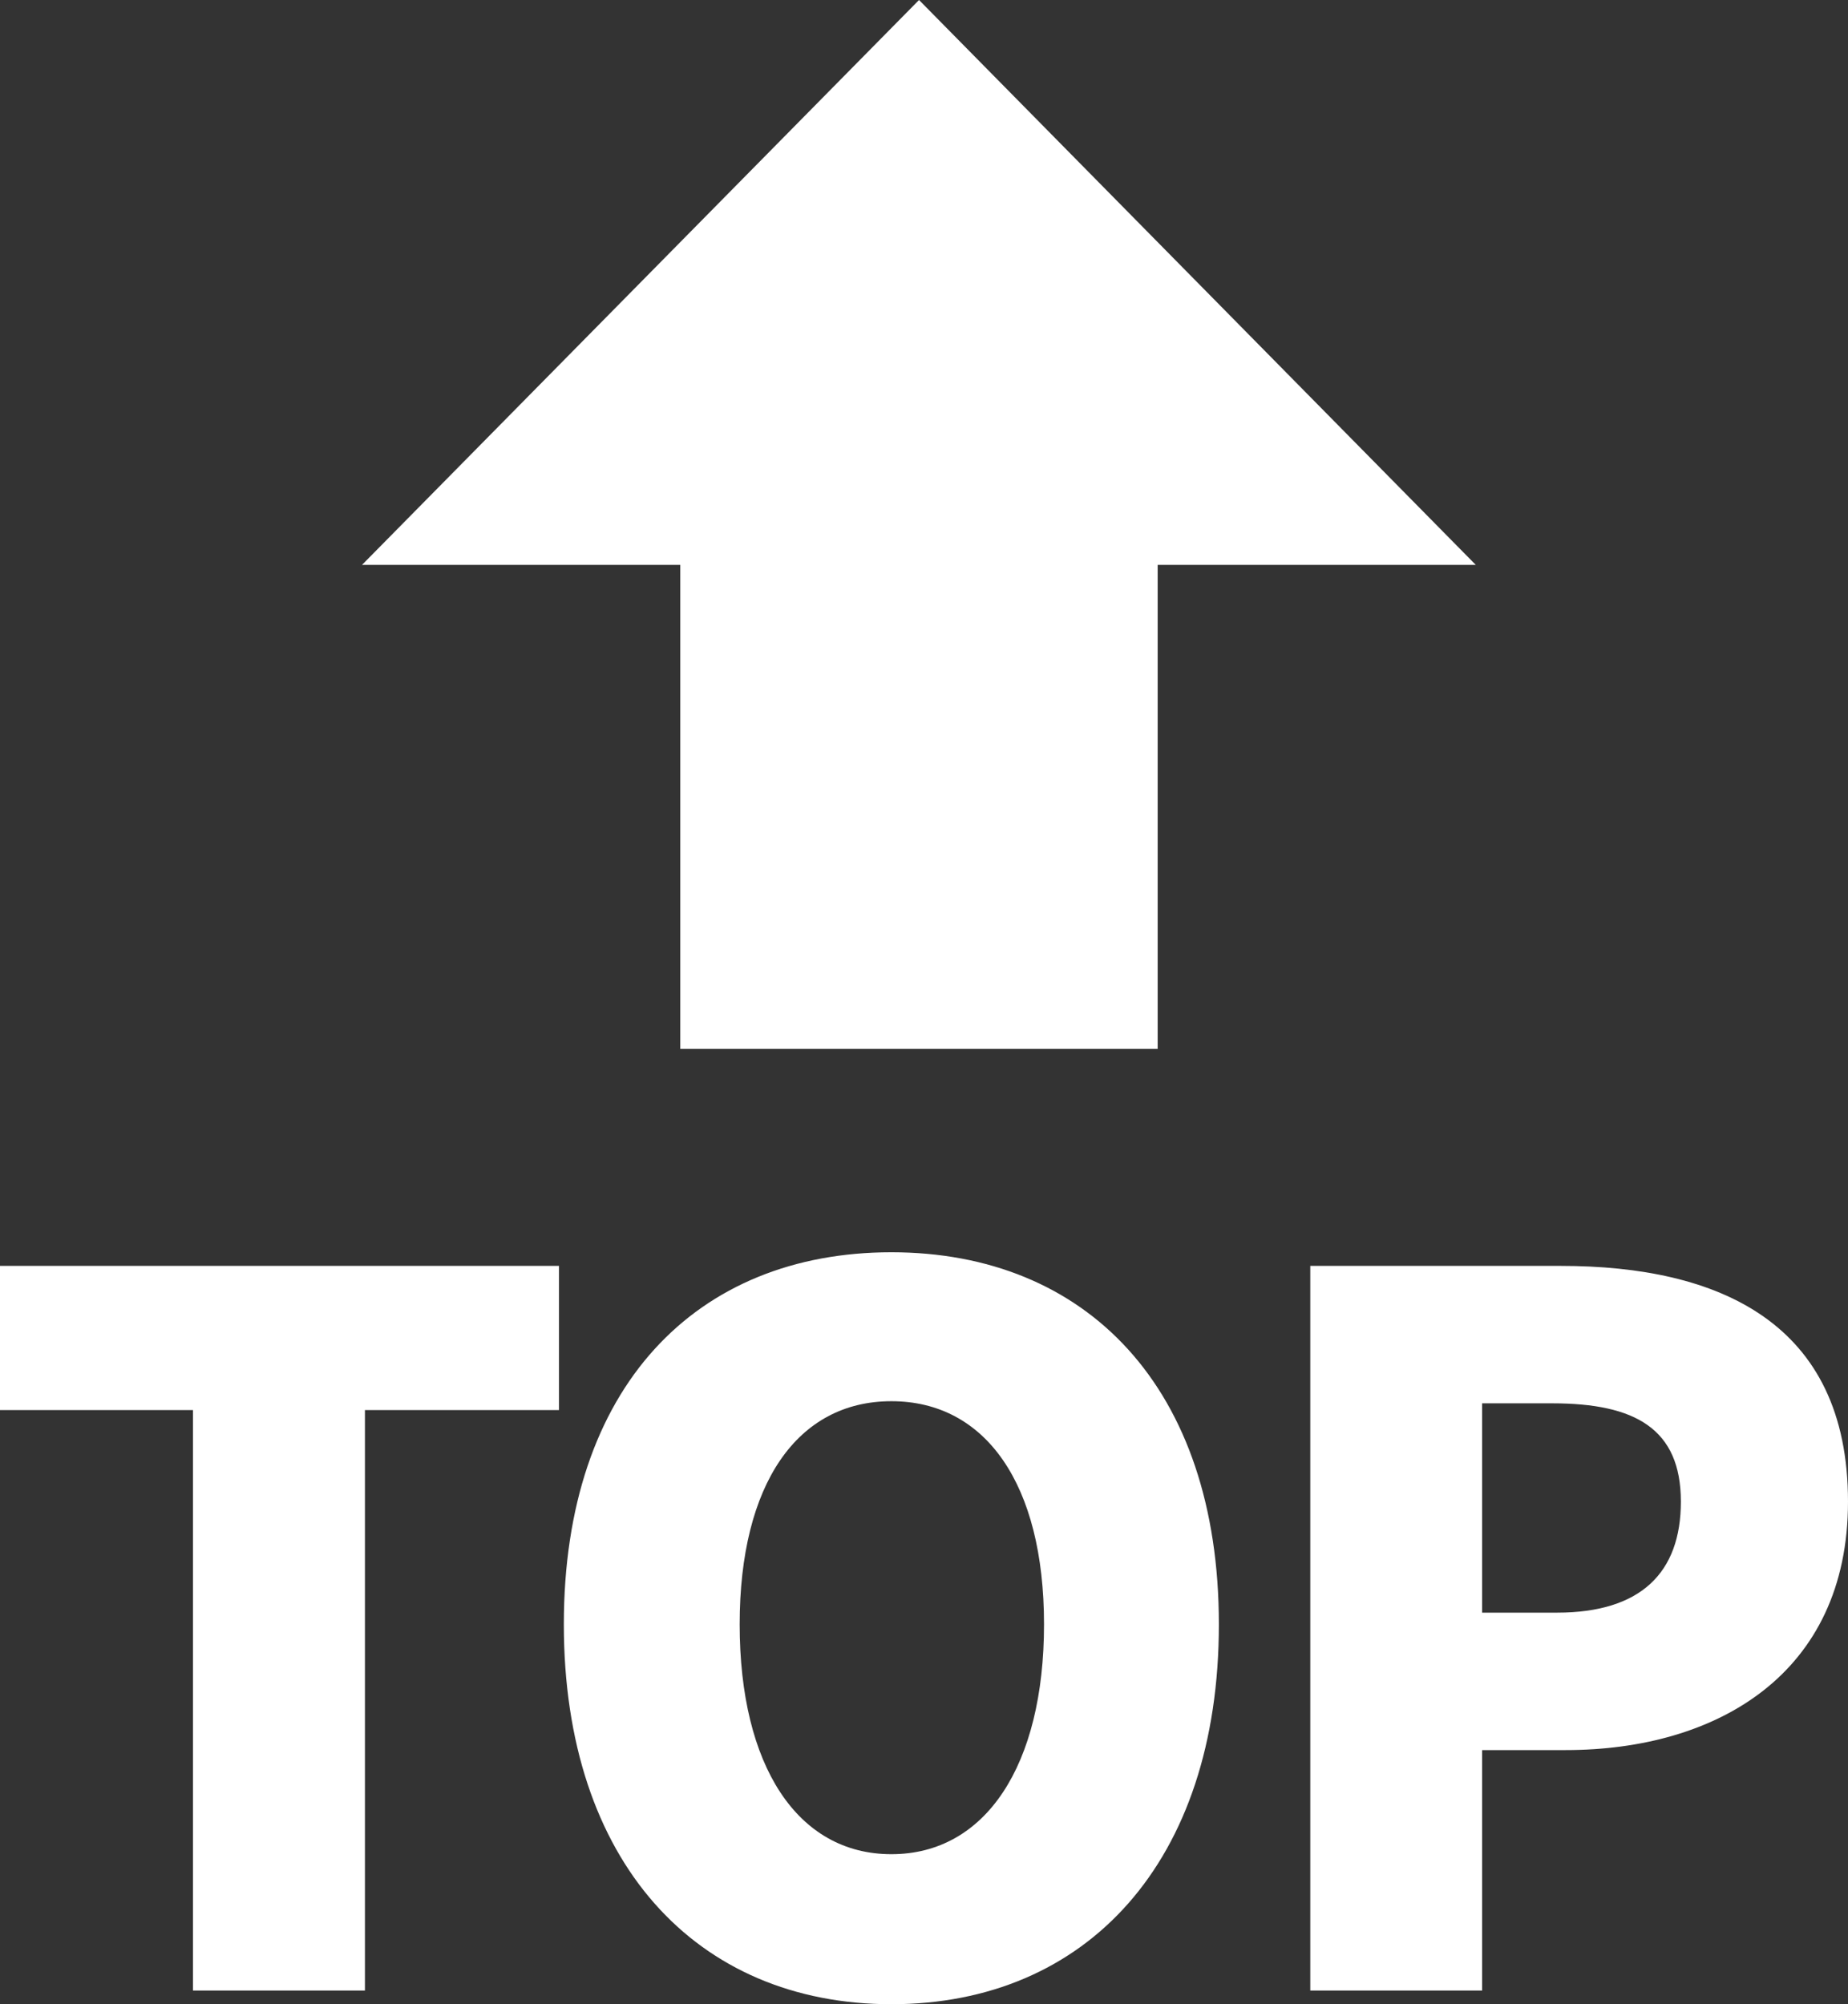 <svg xmlns="http://www.w3.org/2000/svg" xmlns:xlink="http://www.w3.org/1999/xlink" fill="none" version="1.1" width="35.66" height="38.674" viewBox="0 0 35.66 38.674"><rect x="0" y="0" width="35.66" height="38.674" fill="#333333" stroke="none"/><g><path d="M13.127,20.24C13.127,20.24,13.127,10.901,13.127,10.901C13.127,10.901,6.985,10.901,6.985,10.901C6.985,10.901,17.734,0,17.734,0C17.734,0,28.478,10.901,28.478,10.901C28.478,10.901,22.339,10.901,22.339,10.901C22.339,10.901,22.339,20.24,22.339,20.24C22.339,20.24,13.127,20.24,13.127,20.24ZM3.724,38.41C3.724,38.41,7.042,38.41,7.042,38.41C7.042,38.41,7.042,27.209,7.042,27.209C7.042,27.209,10.786,27.209,10.786,27.209C10.786,27.209,10.786,24.427,10.786,24.427C10.786,24.427,0,24.427,0,24.427C0,24.427,0,27.209,0,27.209C0,27.209,3.724,27.209,3.724,27.209C3.724,27.209,3.724,38.41,3.724,38.41C3.724,38.41,3.724,38.41,3.724,38.41ZM17.201,38.674C20.965,38.674,23.52,35.93,23.52,31.344C23.52,26.775,20.962,24.164,17.201,24.164C13.438,24.164,10.88,26.758,10.88,31.344C10.88,35.93,13.438,38.674,17.201,38.674C17.201,38.674,17.201,38.674,17.201,38.674ZM17.201,35.779C15.385,35.779,14.273,34.07,14.273,31.344C14.273,28.637,15.385,27.038,17.201,27.038C19.017,27.038,20.146,28.637,20.146,31.344C20.146,34.068,19.017,35.779,17.201,35.779C17.201,35.779,17.201,35.779,17.201,35.779ZM25.284,38.41C25.284,38.41,28.6,38.41,28.6,38.41C28.6,38.41,28.6,33.77,28.6,33.77C28.6,33.77,30.214,33.77,30.214,33.77C33.122,33.77,35.66,32.304,35.66,28.976C35.66,25.517,33.159,24.427,30.12,24.427C30.12,24.427,25.284,24.427,25.284,24.427C25.284,24.427,25.284,38.41,25.284,38.41C25.284,38.41,25.284,38.41,25.284,38.41ZM28.6,31.118C28.6,31.118,28.6,27.079,28.6,27.079C28.6,27.079,29.955,27.079,29.955,27.079C31.549,27.079,32.435,27.567,32.435,28.976C32.435,30.349,31.66,31.118,30.046,31.118C30.046,31.118,28.6,31.118,28.6,31.118C28.6,31.118,28.6,31.118,28.6,31.118Z" fill="#FFFFFF" fill-opacity="1"/></g></svg>